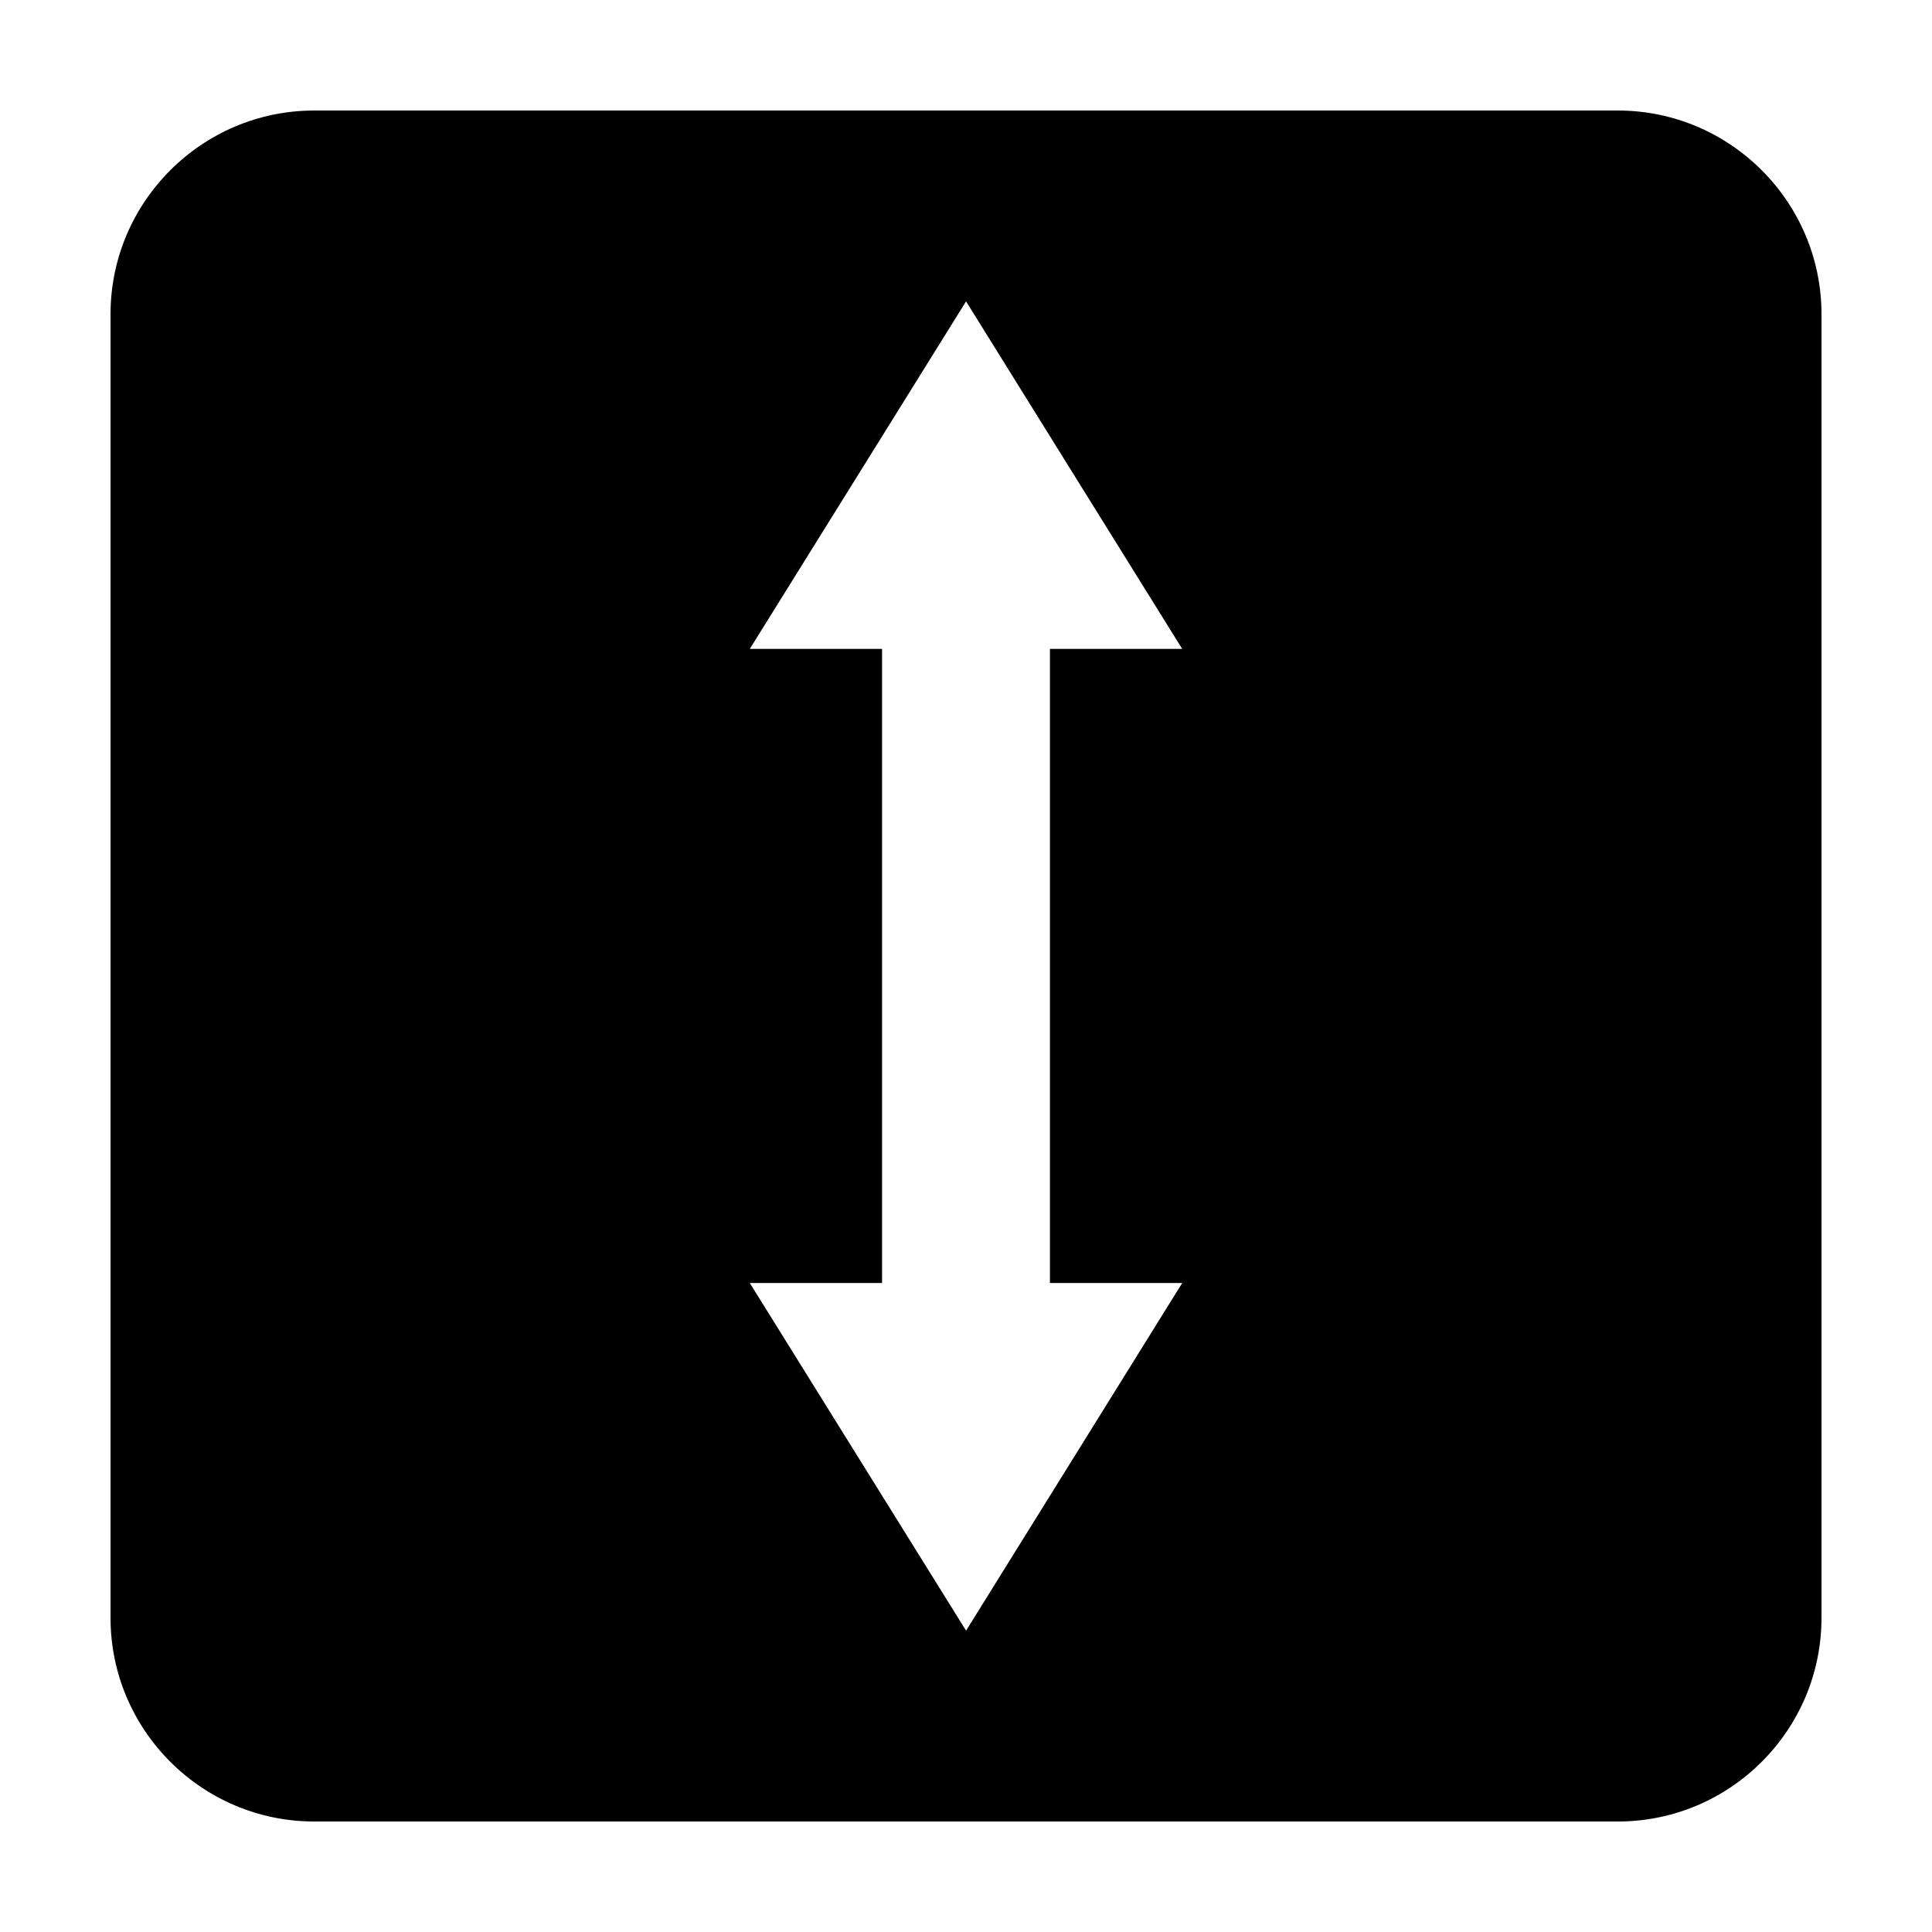 <?xml version="1.0" encoding="UTF-8"?>
<!-- The Best Svg Icon site in the world: iconSvg.co, Visit us! https://iconsvg.co -->
<svg fill="#000000" width="800px" height="800px" version="1.1" viewBox="144 144 512 512" xmlns="http://www.w3.org/2000/svg">
 <path d="m572.75 173.29h-345.47c-29.77 0-53.988 24.227-53.988 53.98v345.47c0 29.762 24.219 53.977 53.988 53.977h345.47c29.742 0 53.965-24.215 53.965-53.977v-345.47c0-29.754-24.223-53.98-53.965-53.98zm-115.45 310.72-57.281 92.133-57.316-92.133h35.051v-168.04h-35.051l57.312-92.102 57.281 92.102h-35.051v168.04z"/>
</svg>